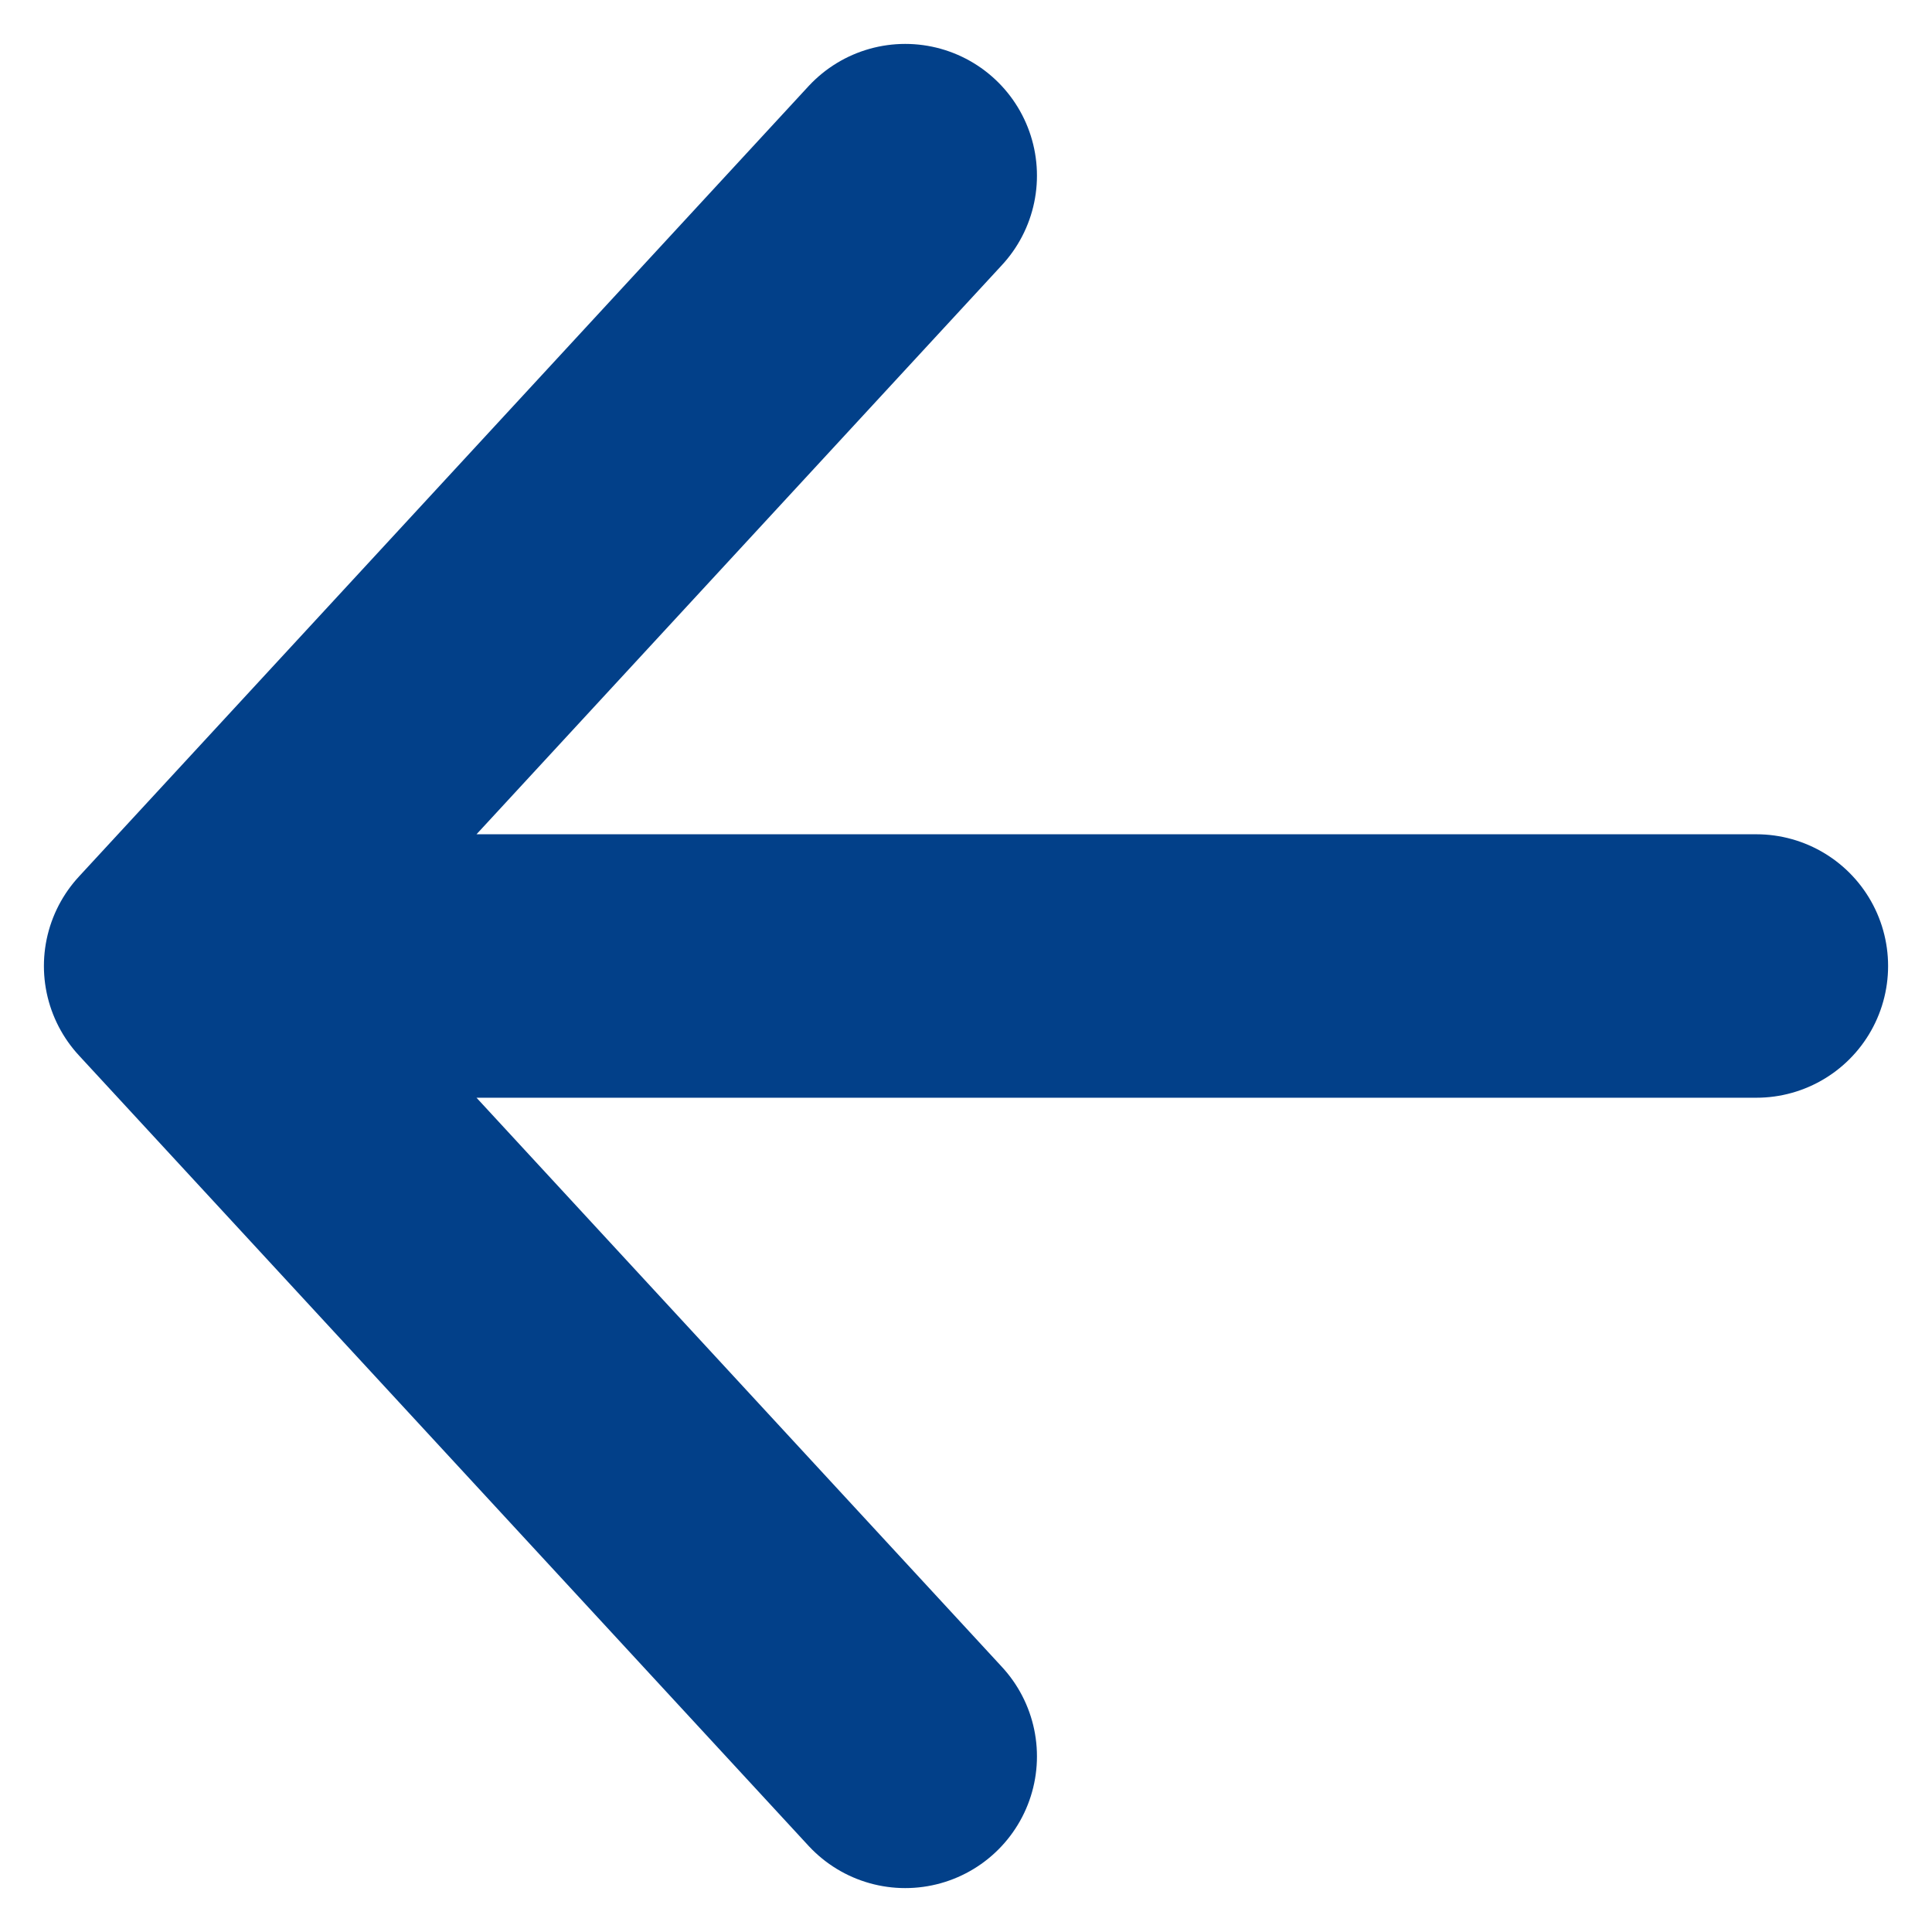 <svg width="11" height="11" viewBox="0 0 11 11" fill="none" xmlns="http://www.w3.org/2000/svg">
    <path d="M5.154 1L1 5.5L5.154 10M1.577 5.5L10 5.5" stroke="#024089" stroke-width="1.5"
        stroke-linecap="round" stroke-linejoin="round" />
</svg>